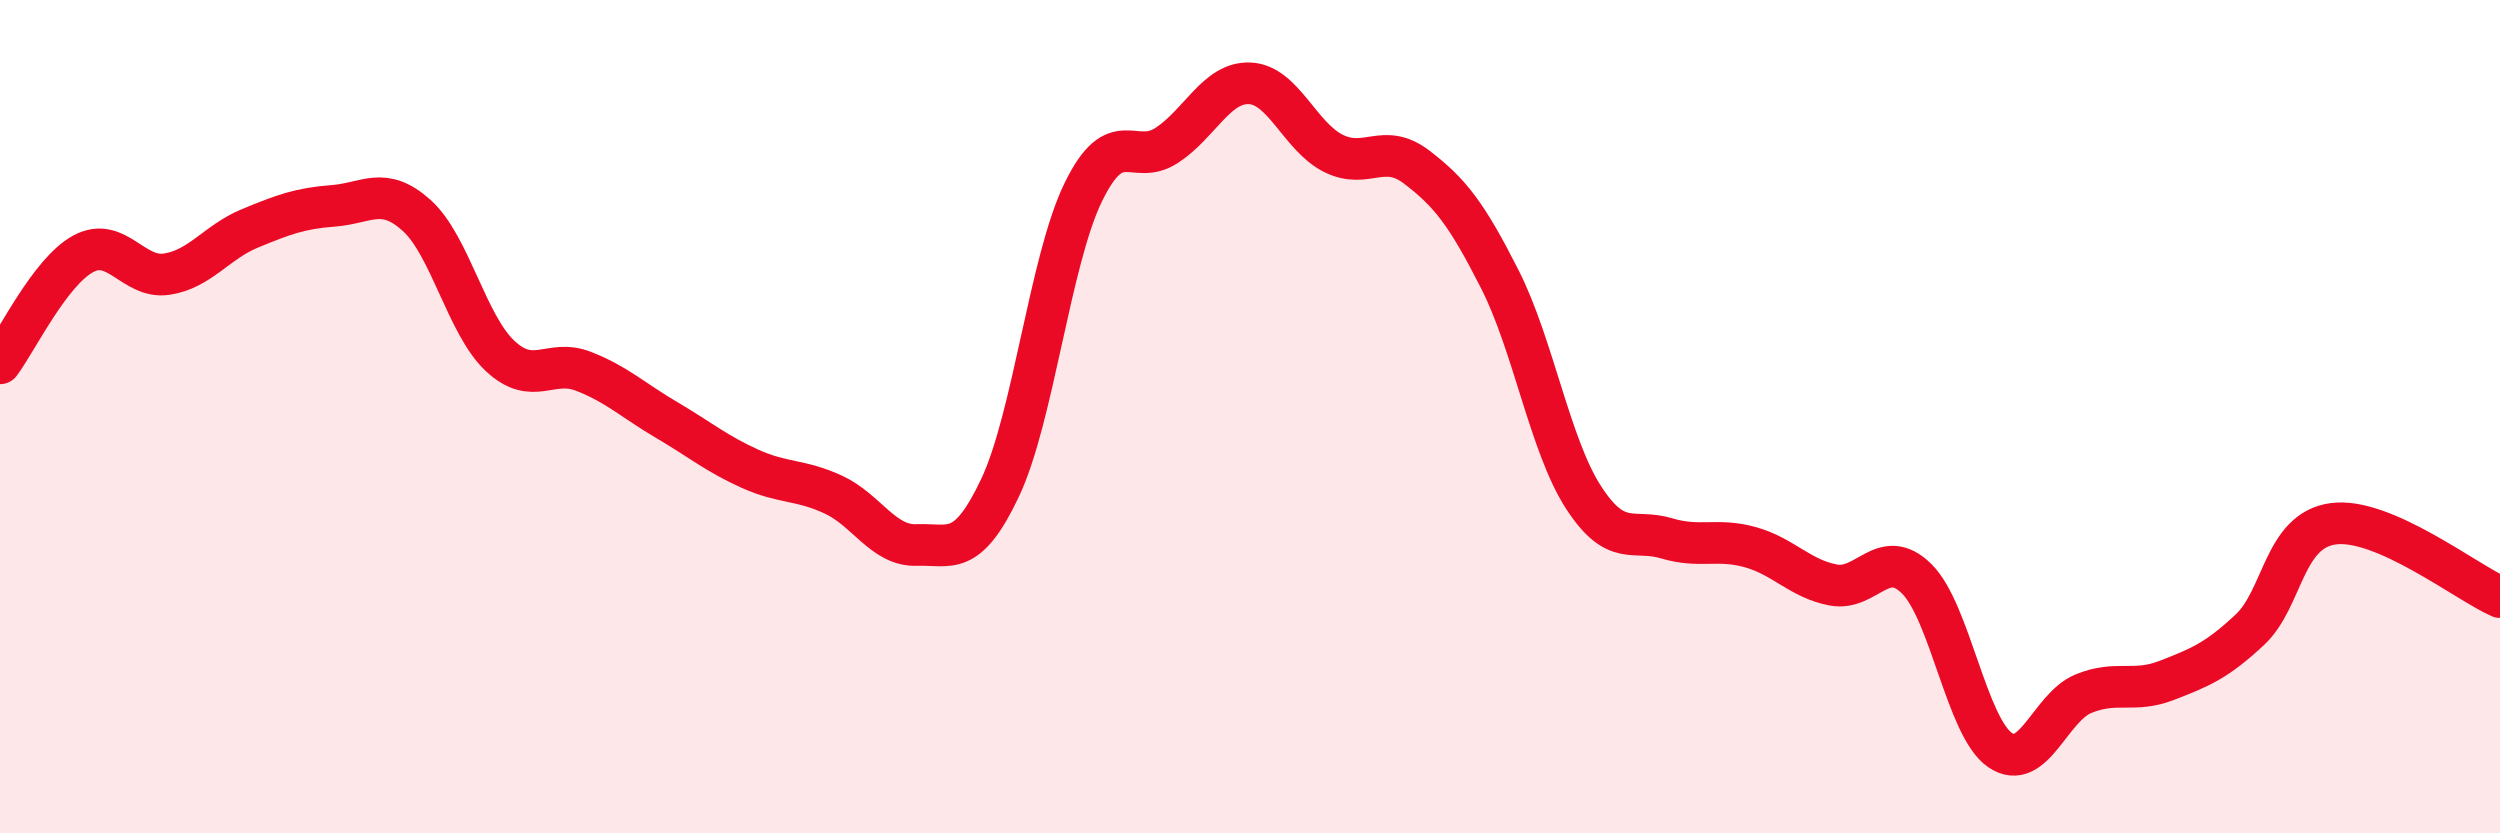 
    <svg width="60" height="20" viewBox="0 0 60 20" xmlns="http://www.w3.org/2000/svg">
      <path
        d="M 0,8.72 C 0.4,8.19 1.2,6.52 2,6.09 C 2.8,5.66 3.2,6.7 4,6.58 C 4.8,6.46 5.2,5.81 6,5.48 C 6.8,5.15 7.2,5 8,4.94 C 8.8,4.88 9.2,4.45 10,5.17 C 10.8,5.89 11.2,7.79 12,8.54 C 12.8,9.29 13.2,8.6 14,8.91 C 14.8,9.22 15.2,9.61 16,10.08 C 16.8,10.55 17.2,10.89 18,11.25 C 18.8,11.61 19.2,11.5 20,11.87 C 20.8,12.24 21.2,13.11 22,13.08 C 22.8,13.05 23.2,13.4 24,11.71 C 24.8,10.02 25.2,6.25 26,4.61 C 26.8,2.97 27.2,4.01 28,3.49 C 28.8,2.97 29.2,1.96 30,2 C 30.8,2.04 31.2,3.28 32,3.68 C 32.8,4.08 33.2,3.4 34,4.01 C 34.8,4.62 35.2,5.13 36,6.71 C 36.8,8.29 37.2,10.69 38,11.93 C 38.8,13.17 39.2,12.68 40,12.92 C 40.8,13.16 41.2,12.91 42,13.13 C 42.8,13.35 43.2,13.89 44,14.04 C 44.8,14.19 45.2,13.1 46,13.89 C 46.8,14.68 47.2,17.45 48,18 C 48.8,18.55 49.2,16.98 50,16.65 C 50.8,16.32 51.2,16.64 52,16.33 C 52.8,16.02 53.2,15.86 54,15.11 C 54.8,14.36 54.8,12.73 56,12.57 C 57.2,12.41 59.2,13.98 60,14.33L60 20L0 20Z"
        fill="#EB0A25"
        opacity="0.1"
        stroke-linecap="round"
        stroke-linejoin="round"
      />
      <path
        d="M 0,8.72 C 0.4,8.19 1.2,6.52 2,6.09 C 2.8,5.66 3.2,6.7 4,6.58 C 4.8,6.46 5.2,5.81 6,5.48 C 6.8,5.15 7.2,5 8,4.94 C 8.8,4.88 9.2,4.45 10,5.17 C 10.8,5.89 11.2,7.79 12,8.54 C 12.8,9.29 13.2,8.6 14,8.91 C 14.8,9.22 15.2,9.61 16,10.08 C 16.8,10.55 17.2,10.89 18,11.25 C 18.8,11.61 19.2,11.5 20,11.87 C 20.8,12.24 21.2,13.11 22,13.08 C 22.8,13.05 23.2,13.4 24,11.71 C 24.8,10.02 25.2,6.25 26,4.61 C 26.8,2.97 27.2,4.01 28,3.49 C 28.8,2.97 29.2,1.96 30,2 C 30.8,2.04 31.2,3.28 32,3.68 C 32.8,4.08 33.2,3.4 34,4.01 C 34.8,4.62 35.2,5.13 36,6.71 C 36.8,8.29 37.2,10.69 38,11.93 C 38.8,13.17 39.2,12.68 40,12.92 C 40.8,13.16 41.2,12.91 42,13.13 C 42.8,13.35 43.2,13.89 44,14.04 C 44.8,14.19 45.2,13.1 46,13.89 C 46.8,14.68 47.2,17.45 48,18 C 48.8,18.55 49.2,16.98 50,16.65 C 50.8,16.32 51.2,16.64 52,16.33 C 52.8,16.02 53.2,15.86 54,15.11 C 54.8,14.36 54.8,12.73 56,12.57 C 57.2,12.41 59.2,13.98 60,14.33"
        stroke="#EB0A25"
        stroke-width="1"
        fill="none"
        stroke-linecap="round"
        stroke-linejoin="round"
      />
    </svg>
  